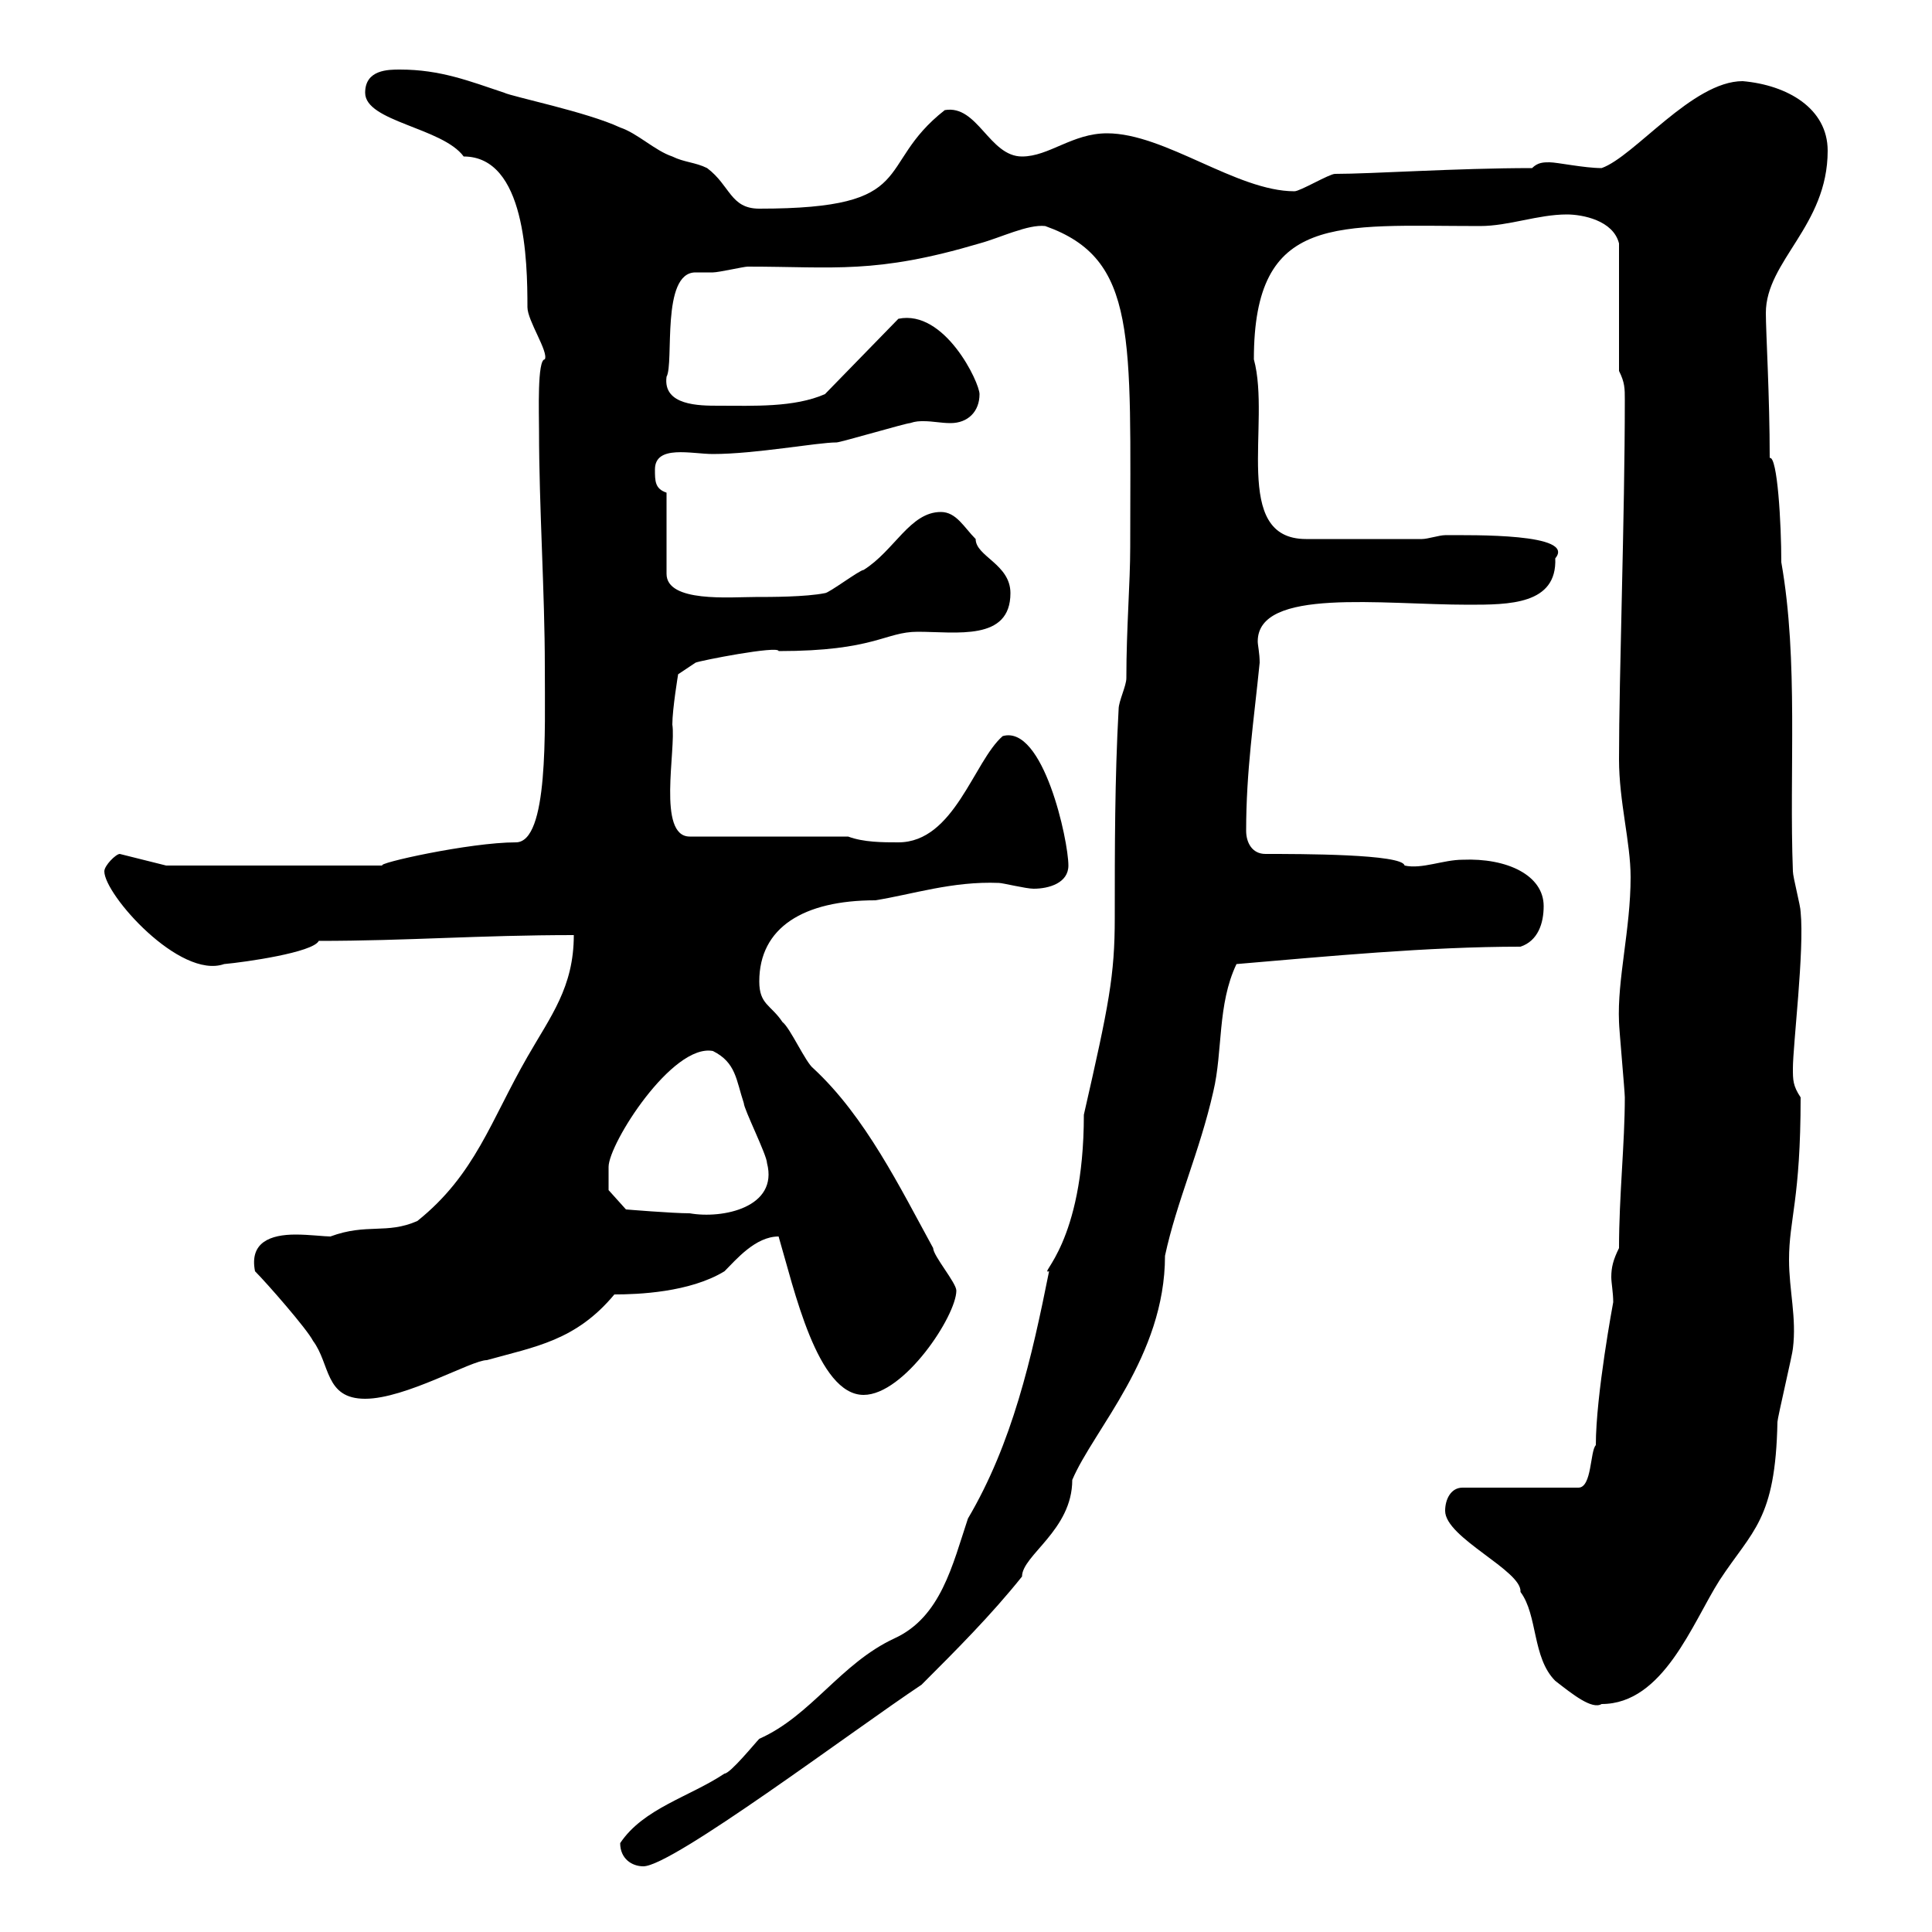 <svg xmlns="http://www.w3.org/2000/svg" xmlns:xlink="http://www.w3.org/1999/xlink" width="300" height="300"><path d="M96.30 286.20C96.30 288.60 98.10 289.80 99.90 289.80C104.40 289.80 132.30 268.80 143.10 261.60C148.50 256.20 153.90 250.80 158.70 244.80C158.70 241.50 166.50 237.60 166.50 229.80C169.80 222 180.90 210.60 180.90 195C182.70 186.60 186.30 178.80 188.40 169.50C189.90 163.20 189 156 192 149.70C206.10 148.50 221.70 147 236.10 147C238.80 146.10 239.70 143.40 239.70 140.70C239.70 135.90 234 133.20 227.10 133.50C224.10 133.50 220.80 135 218.10 134.40C217.80 132.60 201.90 132.60 196.50 132.60C194.40 132.60 193.50 130.80 193.50 129C193.50 119.70 194.70 111.90 195.60 102.90C195.60 101.40 195.30 100.20 195.30 99.60C195.30 91.20 214.50 93.90 228 93.90C234.30 93.90 241.80 93.90 241.50 86.70C244.80 82.80 228.60 83.10 224.40 83.10C223.50 83.10 221.70 83.70 220.80 83.70L202.80 83.70C191.10 83.70 197.40 65.70 194.70 55.80C194.70 33 207.60 35.10 229.80 35.10C234.30 35.10 238.80 33.30 243.30 33.30C245.70 33.30 250.50 34.20 251.40 37.80L251.40 57.60C252.30 59.40 252.30 60.30 252.30 62.10C252.30 80.40 251.40 104.70 251.40 117.90C251.40 124.50 253.20 130.80 253.20 136.20C253.20 144.30 251.10 152.10 251.40 158.70C251.40 159.60 252.30 169.50 252.30 170.40C252.30 177.60 251.40 185.70 251.40 193.80C250.50 195.60 250.20 196.80 250.20 198.30C250.20 199.20 250.50 200.70 250.50 202.20C250.50 202.20 247.80 216.60 247.80 224.40C246.90 225.30 247.20 231 245.10 231L227.10 231C225.30 231 224.40 232.80 224.40 234.60C224.40 238.80 236.40 243.90 236.10 247.20C238.80 250.80 237.90 257.40 241.50 261C244.20 263.10 247.20 265.50 248.70 264.60C258.30 264.60 262.80 252 267 245.40C272.10 237.60 275.70 236.10 276 220.80C276 220.20 278.40 210 278.40 209.40C279 204.60 277.80 200.40 277.80 195.60C277.80 189.30 279.60 186.30 279.60 170.40C278.40 168.60 278.40 167.70 278.40 165.90C278.40 162.30 280.20 147.60 279.60 141.60C279.60 140.70 278.40 136.20 278.40 135.30C277.80 119.70 279.30 102.60 276.60 87.30C276.60 81.30 276 70.80 274.80 71.10C274.80 61.50 274.20 51.60 274.20 48.60C274.20 40.50 283.80 35.10 283.80 23.40C283.80 16.80 277.50 13.20 270.60 12.60C262.80 12.60 253.80 24.30 248.70 26.10C246 26.10 241.80 25.20 240.60 25.20C239.70 25.20 238.80 25.20 237.90 26.10C226.20 26.10 213 27 207.30 27C206.40 27 201.90 29.70 201 29.70C192 29.70 180.90 20.70 171.90 20.70C166.50 20.70 162.90 24.30 158.70 24.30C153.60 24.30 151.80 16.20 146.70 17.10C135.60 25.80 143.10 32.40 117.90 32.40C113.40 32.40 113.40 28.80 109.80 26.10C108 25.20 106.20 25.20 104.40 24.30C101.70 23.40 99 20.70 96.30 19.80C91.20 17.40 79.50 15 78.30 14.40C72.90 12.60 68.40 10.80 62.10 10.80C60.30 10.80 56.70 10.80 56.70 14.40C56.70 18.90 68.70 19.80 72 24.30C81.60 24.30 81.90 40.50 81.90 47.70C81.90 49.80 85.20 54.60 84.60 55.80C83.40 55.80 83.70 64.20 83.70 66.90C83.70 78.60 84.60 92.10 84.60 103.50C84.60 113.40 85.20 130.80 80.10 130.80C72.90 130.80 58.20 134.10 59.40 134.40L25.80 134.40L18.60 132.60C18 132.60 16.20 134.40 16.20 135.30C16.20 138.90 27.90 152.10 34.80 149.70C38.10 149.40 48.60 147.90 49.50 146.10C63.30 146.10 74.40 145.20 89.10 145.20C89.10 153.30 85.50 157.80 81.90 164.10C76.20 174 73.80 182.40 64.80 189.60C60 191.70 57 189.90 51.30 192C50.40 192 48 191.70 45.90 191.70C42 191.70 38.70 192.90 39.60 197.40C41.40 199.20 47.70 206.40 48.60 208.20C51.30 211.80 50.40 217.20 56.70 217.20C63 217.20 73.20 211.20 75.60 211.20C83.10 209.10 89.40 208.20 95.40 201C99 201 107.10 200.70 112.50 197.40C114.30 195.60 117.30 192 120.90 192C123.30 200.10 126.90 216.60 134.10 216.60C140.40 216.60 148.50 204.30 148.50 200.40C148.50 199.20 144.90 195 144.90 193.80C139.80 184.50 134.40 173.40 126.30 165.90C125.10 165 122.70 159.60 121.50 158.70C119.70 156 117.90 156 117.90 152.40C117.90 144 124.80 139.80 135.90 139.80C141.60 138.90 147.90 136.80 155.10 137.10C155.70 137.10 159.30 138 160.50 138C162.90 138 165.90 137.10 165.90 134.40C165.90 130.50 162 112.50 155.70 114.30C151.20 118.20 148.20 130.80 139.50 130.80C137.10 130.80 134.10 130.80 131.70 129.90L107.10 129.90C102 129.90 105 116.40 104.40 112.50C104.40 110.10 105.30 104.70 105.30 104.70L108 102.90C108.60 102.60 120.90 100.20 120.90 101.10C135.90 101.10 137.40 98.10 142.50 98.10C148.50 98.10 156.90 99.60 156.90 92.10C156.90 87.60 151.50 86.40 151.50 83.70C149.70 81.90 148.50 79.50 146.10 79.50C141.30 79.50 138.90 85.50 134.10 88.50C133.50 88.50 128.70 92.10 128.10 92.10C125.10 92.70 119.70 92.70 117.30 92.70C113.40 92.70 103.50 93.60 103.50 89.10L103.50 76.50C101.70 75.90 101.70 74.70 101.70 72.90C101.70 69 107.40 70.50 110.70 70.50C117.30 70.50 126.90 68.70 129.90 68.70C130.50 68.70 140.70 65.70 141.30 65.70C142.20 65.40 142.80 65.40 143.40 65.40C144.90 65.40 146.10 65.70 147.60 65.70C150.30 65.70 152.10 63.90 152.10 61.20C152.10 59.40 146.70 48 139.50 49.50L128.10 61.20C123.30 63.30 117 63 111.60 63C108.60 63 102.90 63 103.50 58.50C104.70 56.40 102.60 42.30 108 42.30C108.90 42.30 110.10 42.30 110.70 42.30C111.60 42.30 115.50 41.40 116.10 41.40C129.60 41.40 135.90 42.60 152.10 37.80C155.40 36.90 159.60 34.80 162.30 35.10C176.70 40.20 175.50 52.20 175.50 84.90C175.50 90.60 174.90 97.50 174.90 105.30C174.90 106.50 173.70 108.90 173.70 110.10C173.10 120.90 173.10 131.70 173.10 142.50C173.10 151.50 172.20 156 168.30 173.10C168.30 193.20 161.10 198 162.90 197.40C160.20 210.90 157.20 224.10 150.30 235.80C147.90 243 146.10 251.10 138.90 254.40C130.50 258.30 126 266.40 117.90 270C117.30 270.60 113.40 275.40 112.50 275.40C107.10 279 99.90 280.80 96.30 286.20ZM94.50 181.20C94.50 177.60 104.40 162 110.70 163.20C114.30 165 114.30 167.70 115.50 171.30C115.50 172.20 119.10 179.40 119.10 180.60C120.90 187.50 112.20 189.30 107.10 188.40C104.40 188.40 97.20 187.80 97.20 187.80L94.50 184.80C94.50 184.80 94.50 182.40 94.50 181.20Z"/></svg>
